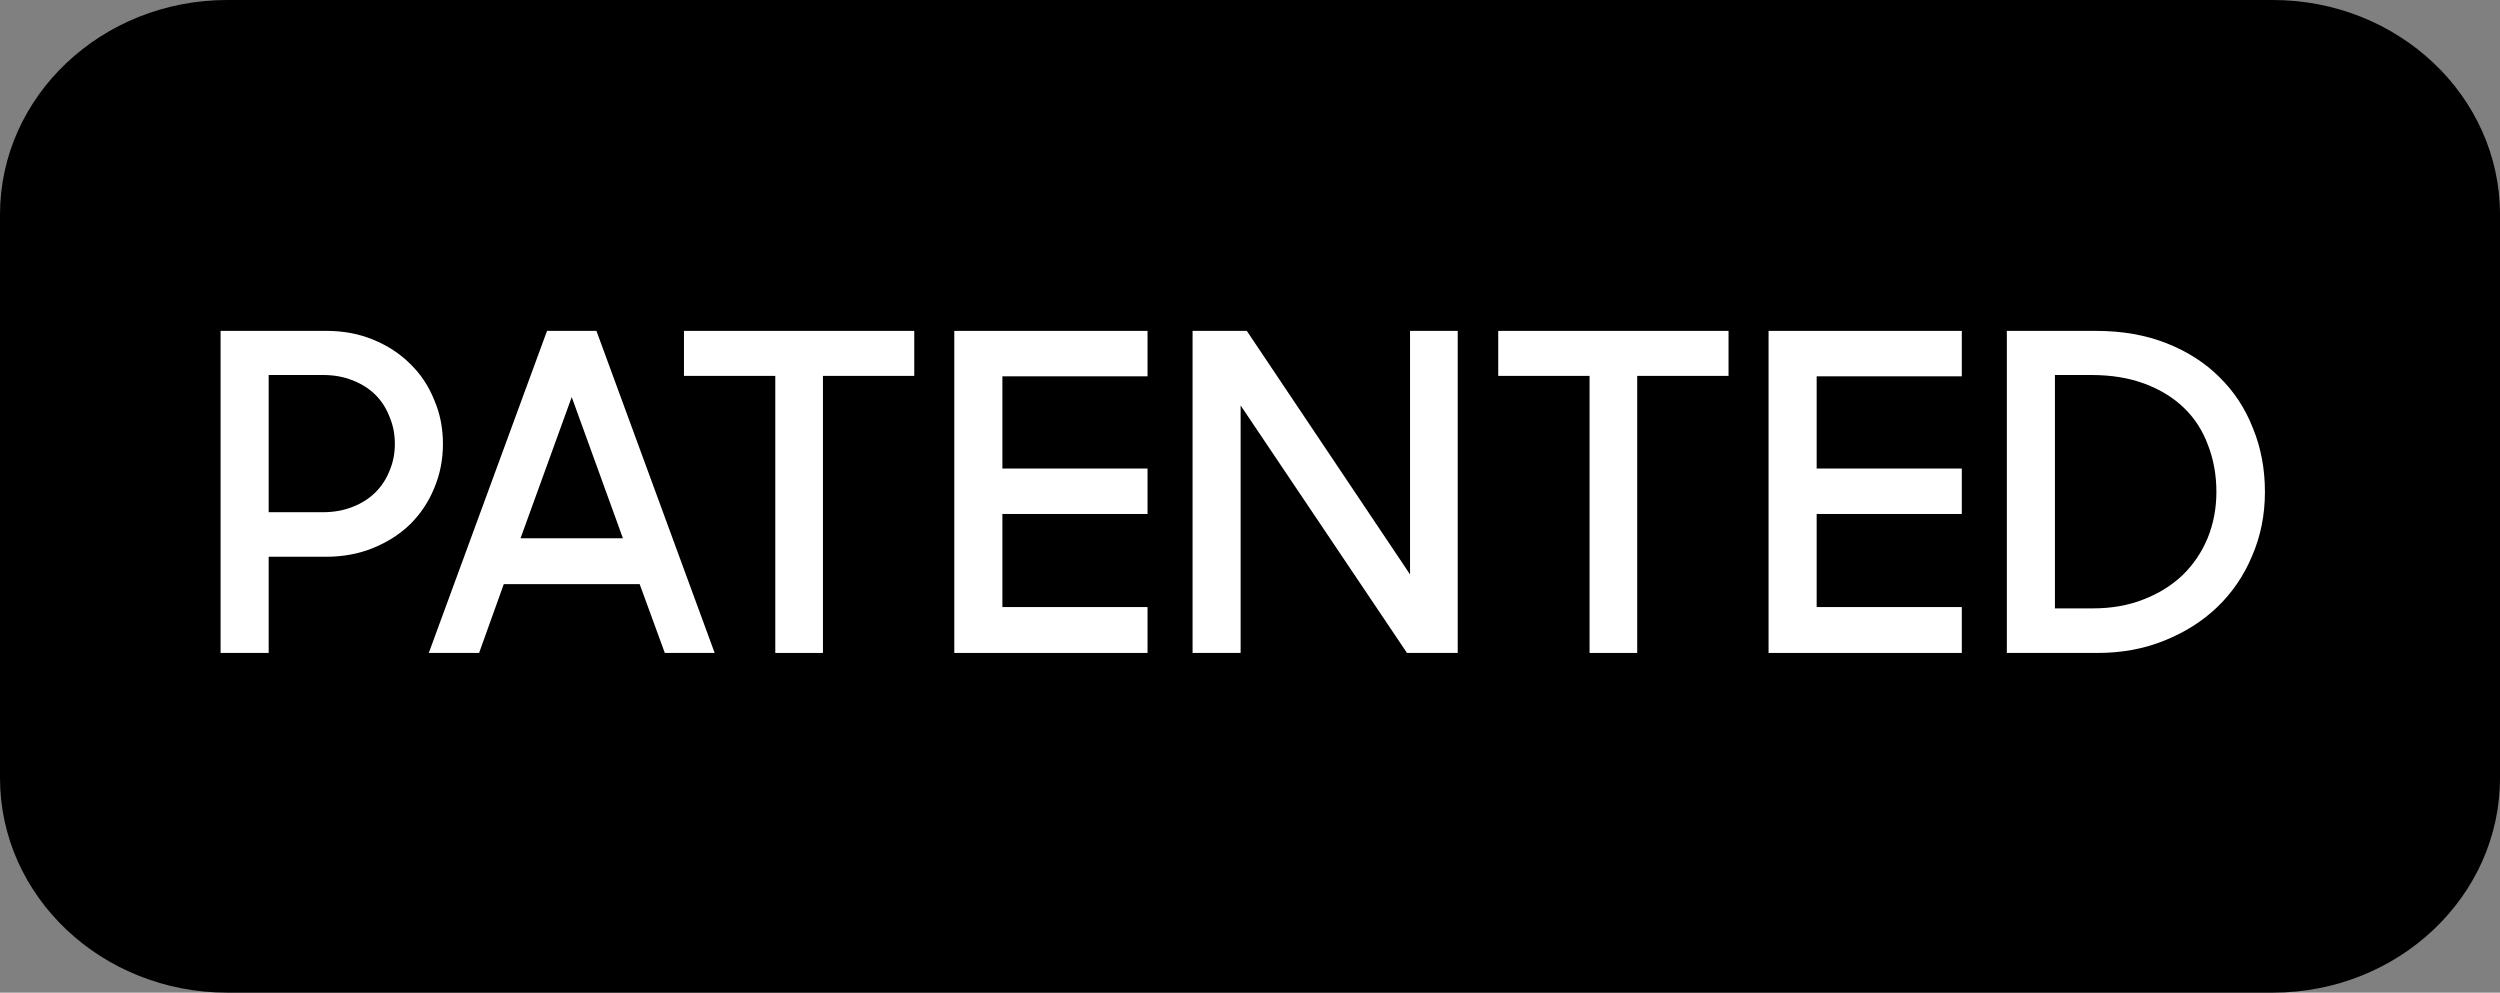 <svg xmlns="http://www.w3.org/2000/svg" fill="none" viewBox="0 0 68 27" height="27" width="68">
<rect x="0" y="0" width="68" height="27" fill="#808080" stroke="none"/>
<path fill="black" d="M61.818 0H6.182C2.768 0 0 2.614 0 5.838V21.162C0 24.386 2.768 27 6.182 27H61.818C65.232 27 68 24.386 68 21.162V5.838C68 2.614 65.232 0 61.818 0Z"></path>
<path fill="white" d="M6 9H8.88C9.344 9 9.768 9.08 10.152 9.24C10.544 9.4 10.88 9.62 11.16 9.9C11.44 10.172 11.656 10.496 11.808 10.872C11.968 11.24 12.048 11.64 12.048 12.072C12.048 12.504 11.968 12.908 11.808 13.284C11.656 13.652 11.44 13.976 11.16 14.256C10.88 14.528 10.544 14.744 10.152 14.904C9.76 15.064 9.332 15.144 8.868 15.144H7.308V17.76H6V9ZM7.308 10.2V13.932H8.784C9.08 13.932 9.348 13.884 9.588 13.788C9.836 13.692 10.044 13.56 10.212 13.392C10.38 13.224 10.508 13.028 10.596 12.804C10.692 12.58 10.74 12.336 10.74 12.072C10.74 11.808 10.692 11.564 10.596 11.34C10.508 11.108 10.38 10.908 10.212 10.74C10.044 10.572 9.836 10.44 9.588 10.344C9.348 10.248 9.08 10.2 8.784 10.2H7.308Z"></path>
<path fill="white" d="M14.879 9H16.223L19.439 17.76H18.083L17.399 15.888H13.703L13.031 17.76H11.663L14.879 9ZM14.159 14.64H16.943L15.551 10.8L14.159 14.64Z"></path>
<path fill="white" d="M21.088 10.224H18.604V9H24.868V10.224H22.384V17.76H21.088V10.224Z"></path>
<path fill="white" d="M25.957 9H31.213V10.236H27.265V12.744H31.213V13.98H27.265V16.512H31.213V17.76H25.957V9Z"></path>
<path fill="white" d="M32.438 9H33.913L38.353 15.624V9H39.65V17.76H38.27L33.745 11.028V17.76H32.438V9Z"></path>
<path fill="white" d="M43.236 10.224H40.752V9H47.016V10.224H44.532V17.76H43.236V10.224Z"></path>
<path fill="white" d="M48.105 9H53.361V10.236H49.413V12.744H53.361V13.98H49.413V16.512H53.361V17.76H48.105V9Z"></path>
<path fill="white" d="M54.586 9H57.01C57.722 9 58.362 9.112 58.93 9.336C59.498 9.56 59.978 9.868 60.37 10.26C60.77 10.652 61.074 11.116 61.282 11.652C61.498 12.18 61.606 12.756 61.606 13.38C61.606 14.004 61.49 14.584 61.258 15.12C61.034 15.656 60.718 16.12 60.31 16.512C59.91 16.896 59.43 17.2 58.87 17.424C58.318 17.648 57.714 17.76 57.058 17.76H54.586V9ZM55.894 10.2V16.548H56.926C57.43 16.548 57.886 16.468 58.294 16.308C58.71 16.148 59.066 15.928 59.362 15.648C59.658 15.36 59.886 15.024 60.046 14.64C60.206 14.248 60.286 13.828 60.286 13.38C60.286 12.924 60.21 12.5 60.058 12.108C59.914 11.716 59.698 11.38 59.41 11.1C59.122 10.82 58.766 10.6 58.342 10.44C57.918 10.28 57.43 10.2 56.878 10.2H55.894Z"></path>
</svg>
